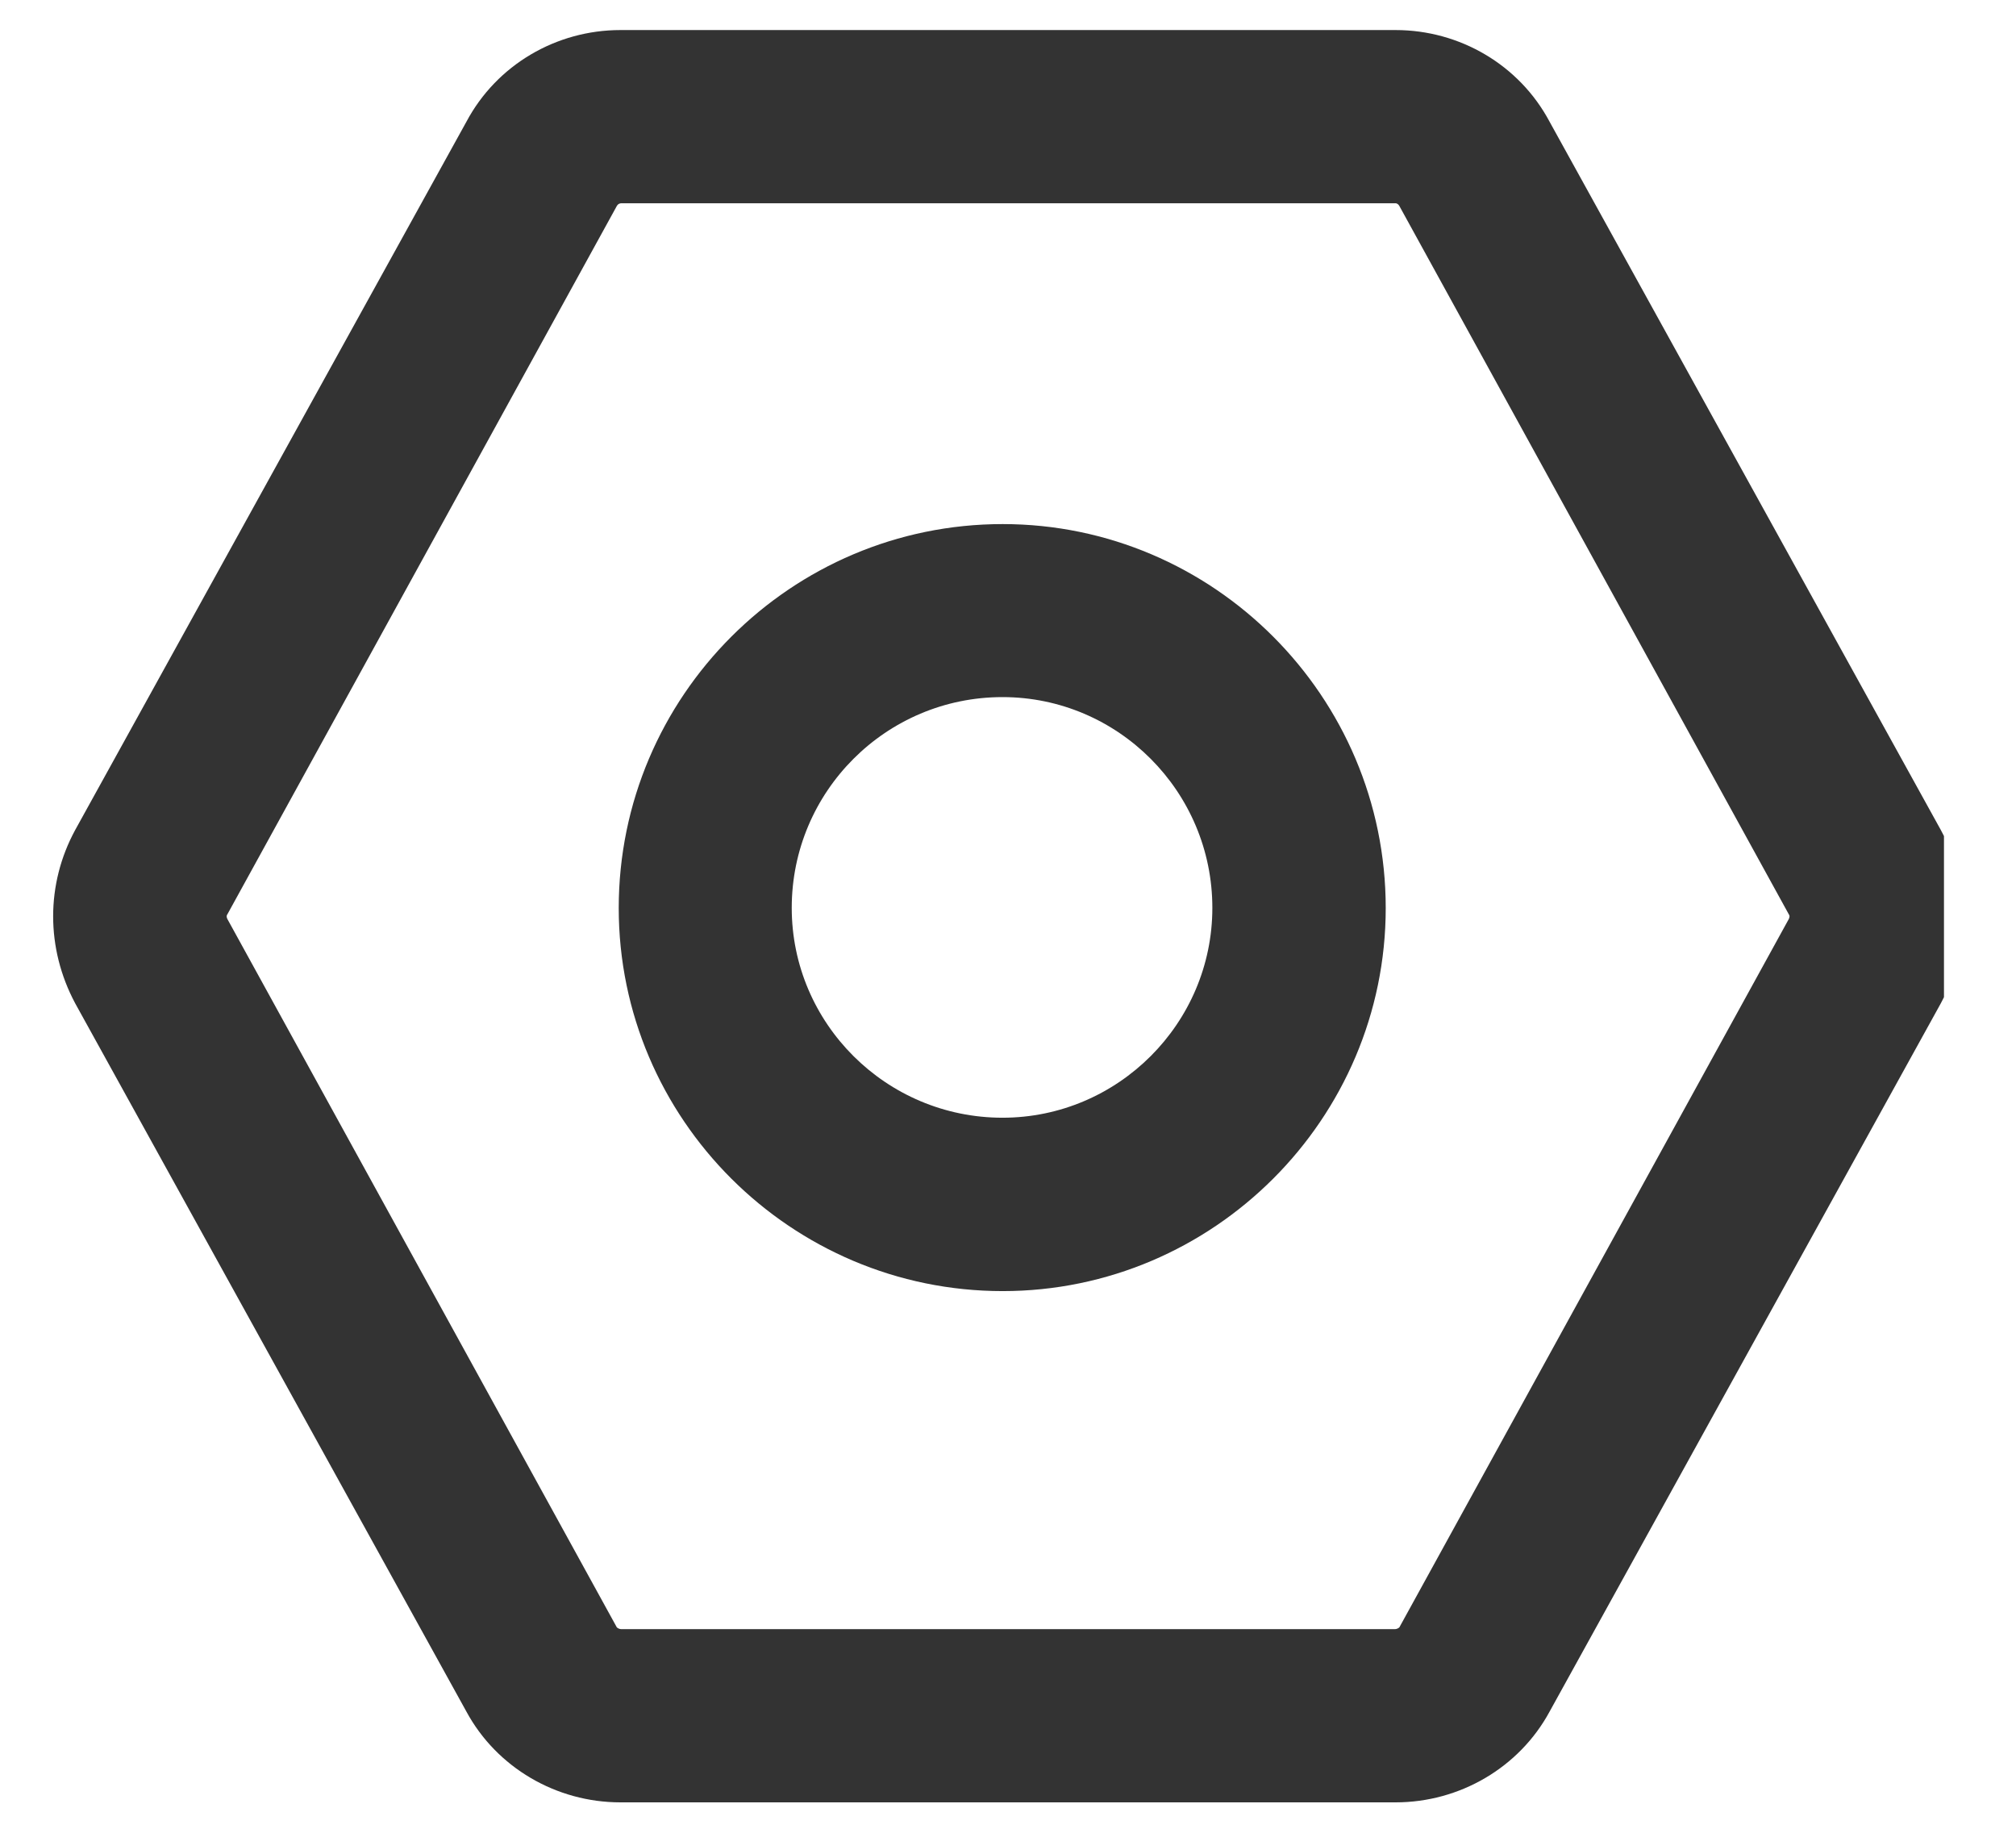 <svg xmlns="http://www.w3.org/2000/svg" width="22" height="20" viewBox="0 0 22 20" fill="none">
  <g clip-path="url(#clip0_8418_10800)">
    <path fill-rule="evenodd" clip-rule="evenodd" d="M5.09 1.328L0.82 9.058C0.5 9.648 0.5 10.348 0.82 10.948L5.09 18.678C5.42 19.288 6.07 19.668 6.77 19.668H15.23C15.93 19.668 16.58 19.288 16.91 18.678L21.18 10.948C21.5 10.348 21.5 9.648 21.18 9.058L16.91 1.328C16.58 0.708 15.93 0.328 15.23 0.328H6.77C6.07 0.328 5.42 0.708 5.09 1.328ZM6.781 17.778H15.221C15.241 17.778 15.261 17.768 15.271 17.758L19.521 10.028C19.531 10.008 19.531 9.988 19.521 9.978L15.271 2.248C15.261 2.228 15.241 2.218 15.231 2.218H6.781C6.761 2.218 6.741 2.228 6.731 2.248L2.481 9.978C2.471 9.988 2.471 10.008 2.481 10.028L6.731 17.758C6.741 17.768 6.761 17.778 6.781 17.778Z" fill="#333333"/>
    <path fill-rule="evenodd" clip-rule="evenodd" d="M10.942 14.089C13.242 14.089 15.122 12.209 15.122 9.909C15.122 7.599 13.242 5.719 10.942 5.719C8.632 5.719 6.752 7.599 6.752 9.909C6.752 12.209 8.632 14.089 10.942 14.089ZM10.94 7.607C9.67 7.607 8.64 8.637 8.64 9.907C8.64 11.167 9.67 12.197 10.94 12.197C12.2 12.197 13.23 11.167 13.23 9.907C13.23 8.637 12.2 7.607 10.94 7.607Z" fill="#333333"/>
  </g>
  <defs>
    <clipPath id="clip0_8418_10800">
      <rect width="20.634" height="19.343" fill="white" transform="translate(0.58 0.328)"/>
    </clipPath>
  </defs>
</svg>
